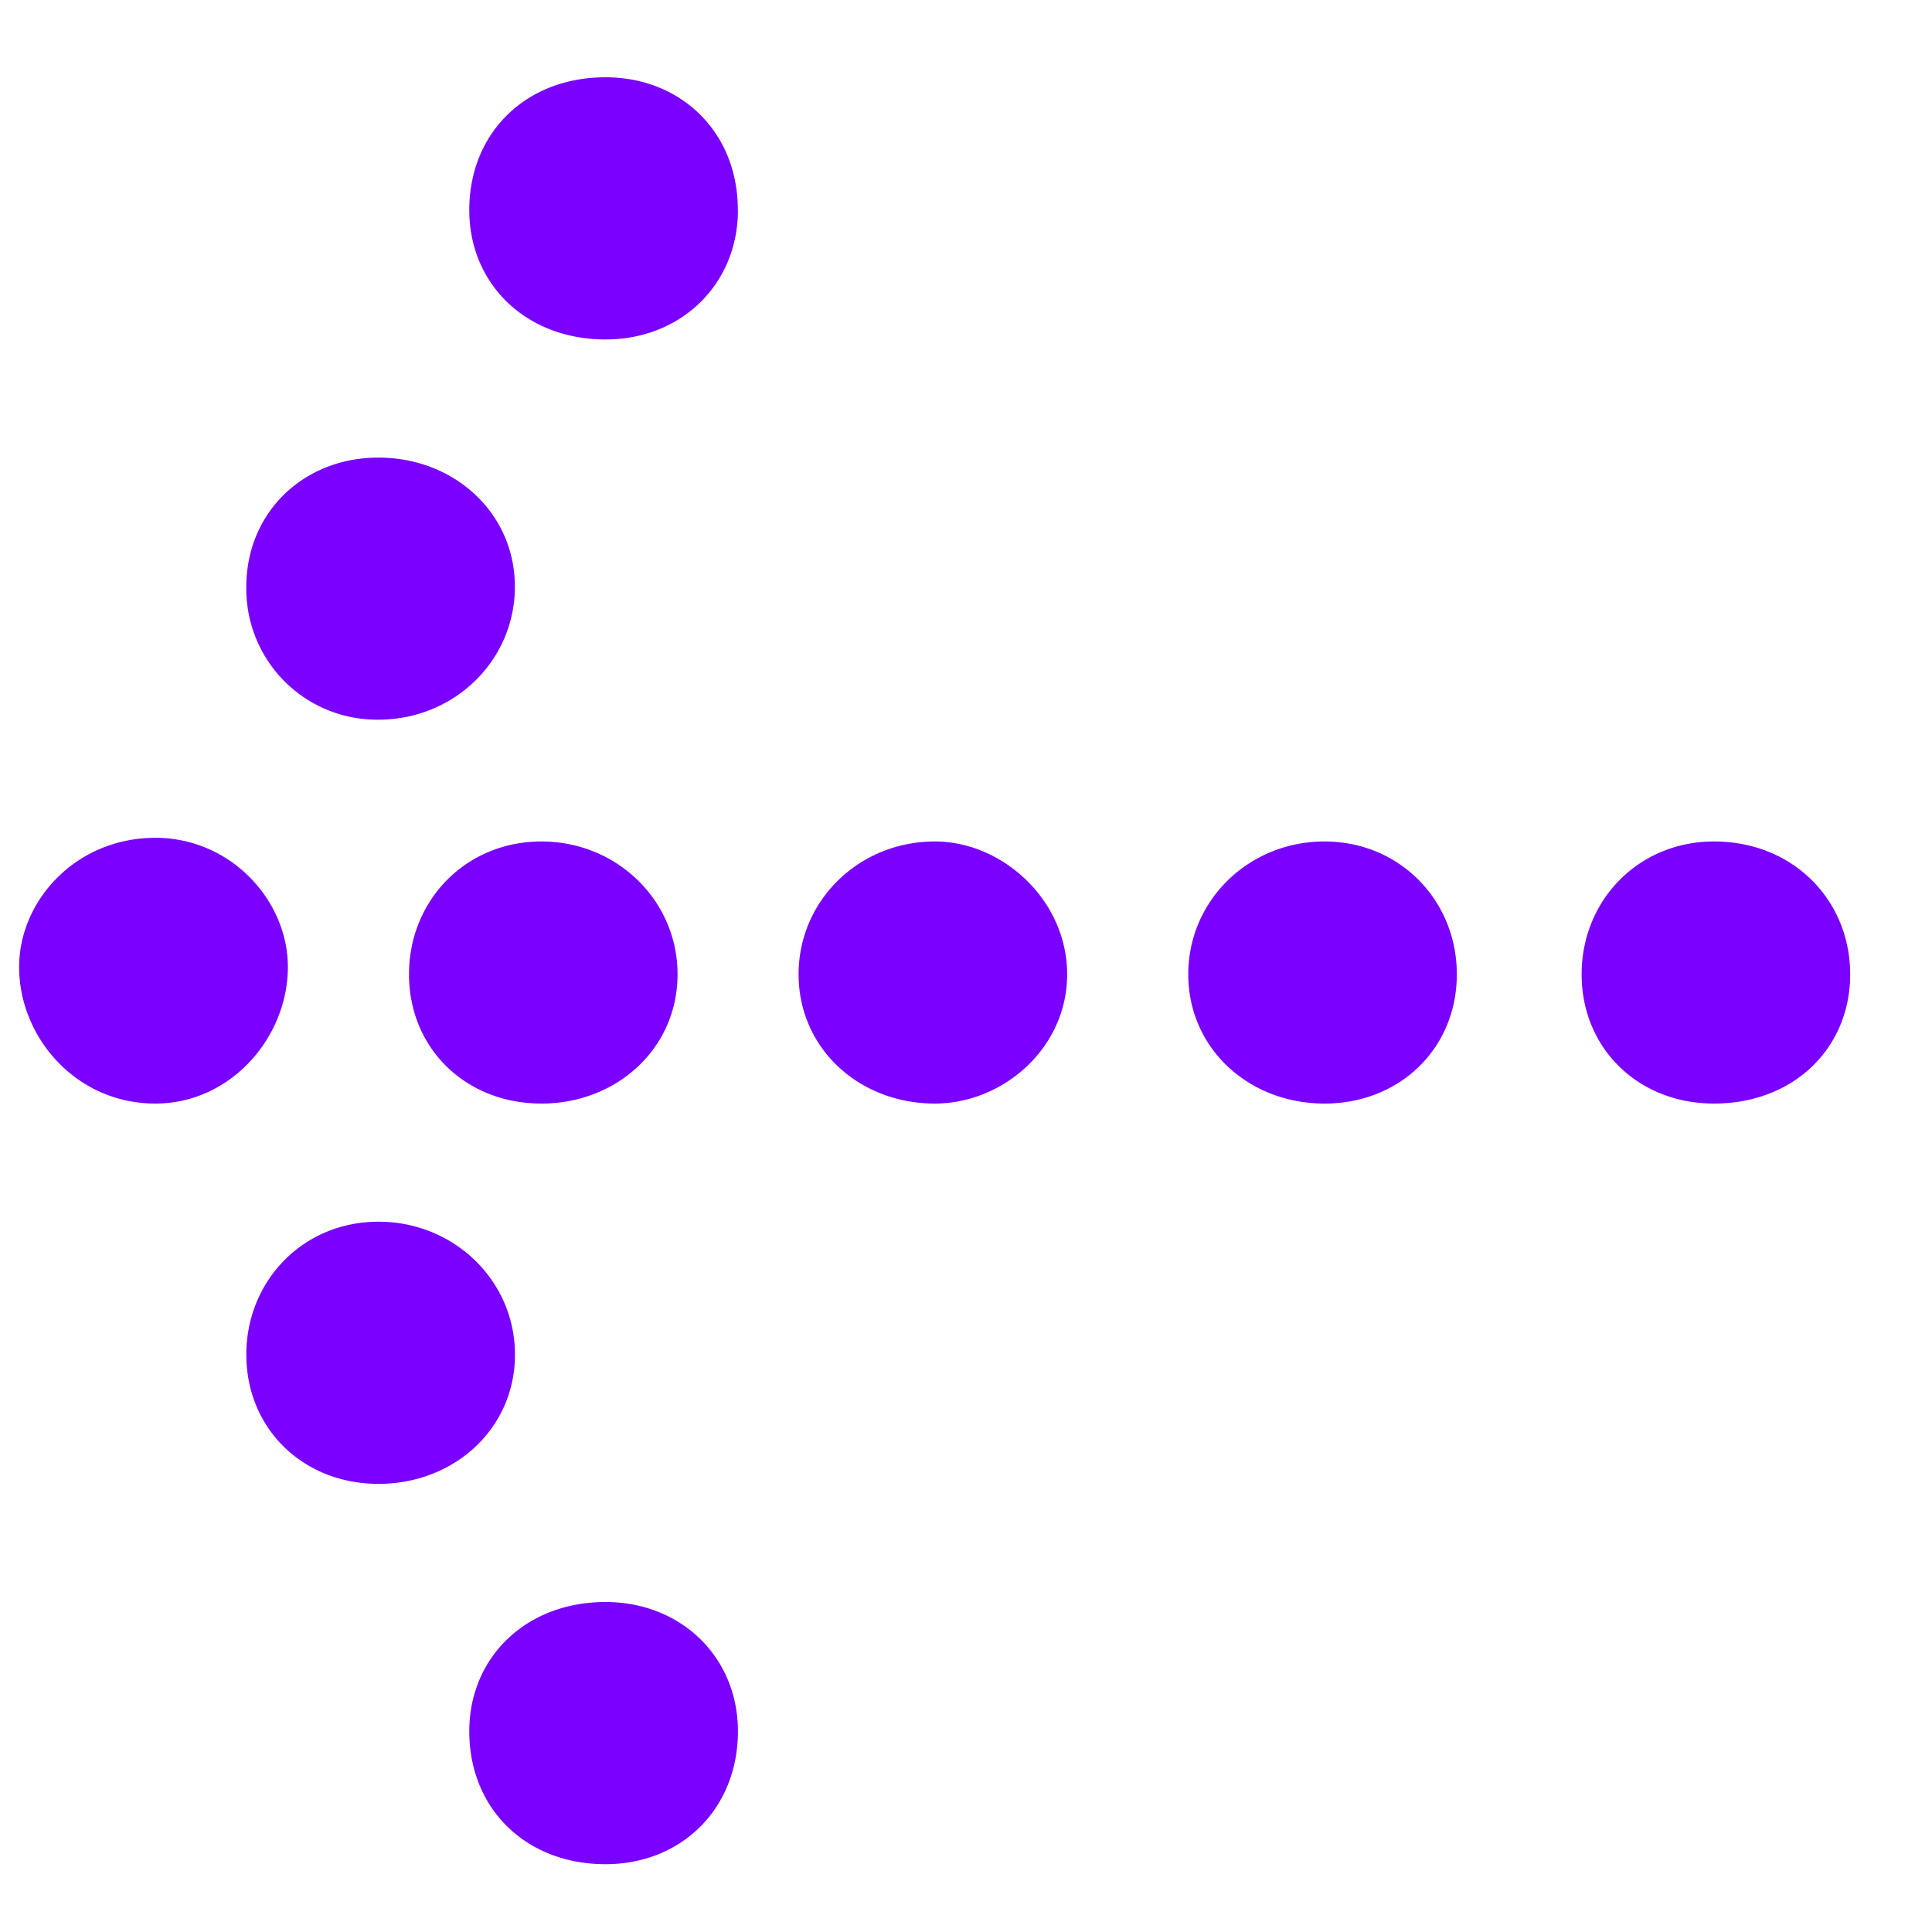 <svg xmlns="http://www.w3.org/2000/svg" width="20" height="20" viewBox="0 0 20 20"><defs><clipPath id="clip_0"><path clip-rule="evenodd" d="M-1106.55-1445.1h1368V636.35h-1368z"/></clipPath></defs><g clip-path="url(#clip_0)"><path fill="#7A00FF" d="M6.268 16.584c.785 0 1.371.573 1.371 1.338 0 .803-.586 1.376-1.371 1.376-.823 0-1.41-.573-1.41-1.376 0-.765.587-1.338 1.41-1.338zm-.937-2.561c0-.764-.629-1.376-1.413-1.376-.781 0-1.368.612-1.368 1.376 0 .766.587 1.338 1.368 1.338.784 0 1.413-.572 1.413-1.338zm11.042-3.937c0-.764.586-1.375 1.37-1.375.823 0 1.41.611 1.41 1.375 0 .766-.587 1.338-1.41 1.338-.784 0-1.37-.572-1.37-1.338zm-4.072 0c0-.764.625-1.375 1.41-1.375.78 0 1.37.611 1.37 1.375 0 .766-.59 1.338-1.37 1.338-.785 0-1.41-.572-1.41-1.338zM9.677 8.711c-.785 0-1.41.611-1.41 1.375 0 .766.625 1.338 1.41 1.338.704 0 1.37-.572 1.37-1.338 0-.764-.666-1.375-1.37-1.375zm-5.443 1.375c0-.764.586-1.375 1.371-1.375.781 0 1.409.611 1.409 1.375 0 .766-.628 1.338-1.409 1.338-.785 0-1.371-.572-1.371-1.338zM2.98 10.01c0-.688-.59-1.337-1.372-1.337-.822 0-1.41.65-1.41 1.337 0 .727.588 1.414 1.41 1.414.782 0 1.372-.687 1.372-1.414zm.937-5.273c.784 0 1.413.573 1.413 1.336 0 .766-.629 1.377-1.413 1.377A1.353 1.353 0 0 1 2.55 6.073c0-.763.587-1.336 1.368-1.336zm3.721-2.562C7.64 1.373 7.053.8 6.268.8c-.823 0-1.41.573-1.41 1.375 0 .765.587 1.339 1.41 1.339.785 0 1.371-.574 1.371-1.339z" fill-rule="evenodd"/></g></svg>